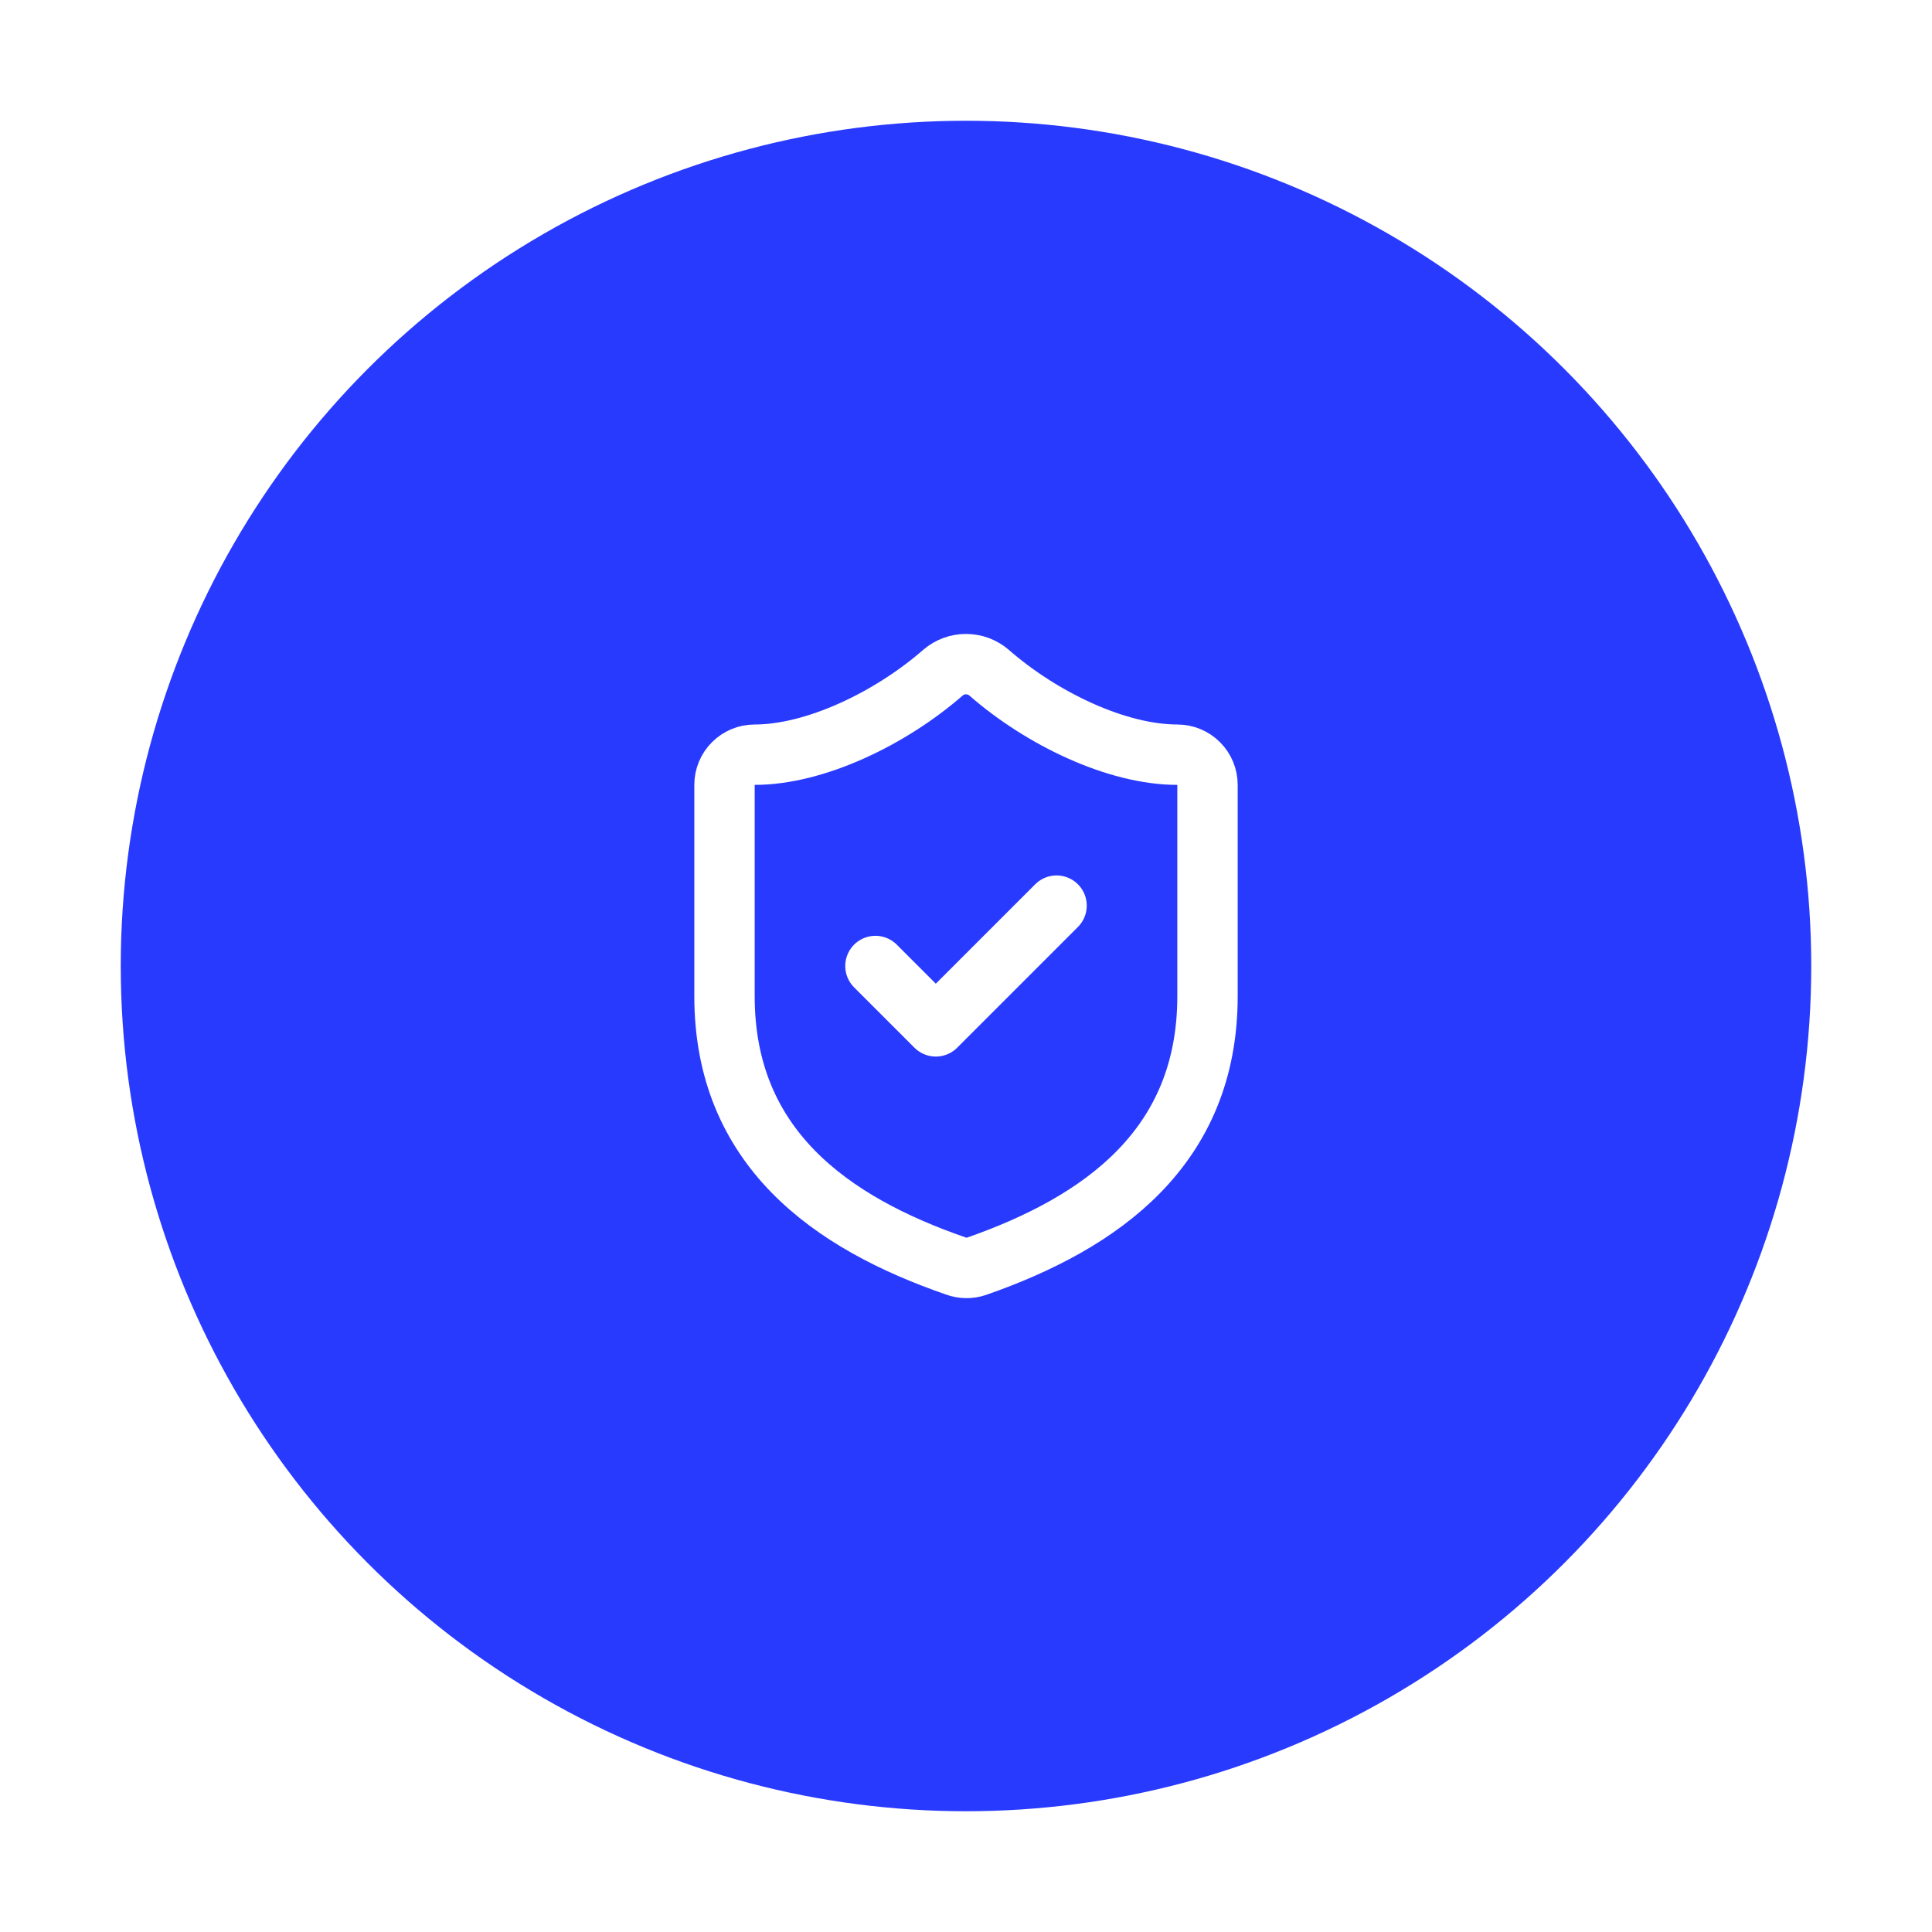 <svg width="64" height="64" viewBox="0 0 64 64" fill="none" xmlns="http://www.w3.org/2000/svg">
<g filter="url(#filter0_d_1096_49302)">
<circle cx="32" cy="30" r="28" fill="#293AFF"/>
<path d="M40 31C40 36 36.5 38.5 32.34 39.95C32.122 40.024 31.886 40.02 31.67 39.94C27.5 38.5 24 36 24 31V24C24 23.735 24.105 23.48 24.293 23.293C24.48 23.105 24.735 23 25 23C27 23 29.5 21.8 31.24 20.28C31.452 20.099 31.721 20 32 20C32.279 20 32.548 20.099 32.76 20.28C34.51 21.81 37 23 39 23C39.265 23 39.52 23.105 39.707 23.293C39.895 23.48 40 23.735 40 24V31Z" stroke="white" stroke-width="2" stroke-linecap="round" stroke-linejoin="round"/>
<path d="M29 30L31 32L35 28" stroke="white" stroke-width="2" stroke-linecap="round" stroke-linejoin="round"/>
</g>
<defs>
<filter id="filter0_d_1096_49302" x="0" y="0" width="64" height="64" filterUnits="userSpaceOnUse" color-interpolation-filters="sRGB">
<feFlood flood-opacity="0" result="BackgroundImageFix"/>
<feColorMatrix in="SourceAlpha" type="matrix" values="0 0 0 0 0 0 0 0 0 0 0 0 0 0 0 0 0 0 127 0" result="hardAlpha"/>
<feOffset dy="2"/>
<feGaussianBlur stdDeviation="2"/>
<feComposite in2="hardAlpha" operator="out"/>
<feColorMatrix type="matrix" values="0 0 0 0 0 0 0 0 0 0 0 0 0 0 0 0 0 0 0.2 0"/>
<feBlend mode="normal" in2="BackgroundImageFix" result="effect1_dropShadow_1096_49302"/>
<feBlend mode="normal" in="SourceGraphic" in2="effect1_dropShadow_1096_49302" result="shape"/>
</filter>
</defs>
</svg>
